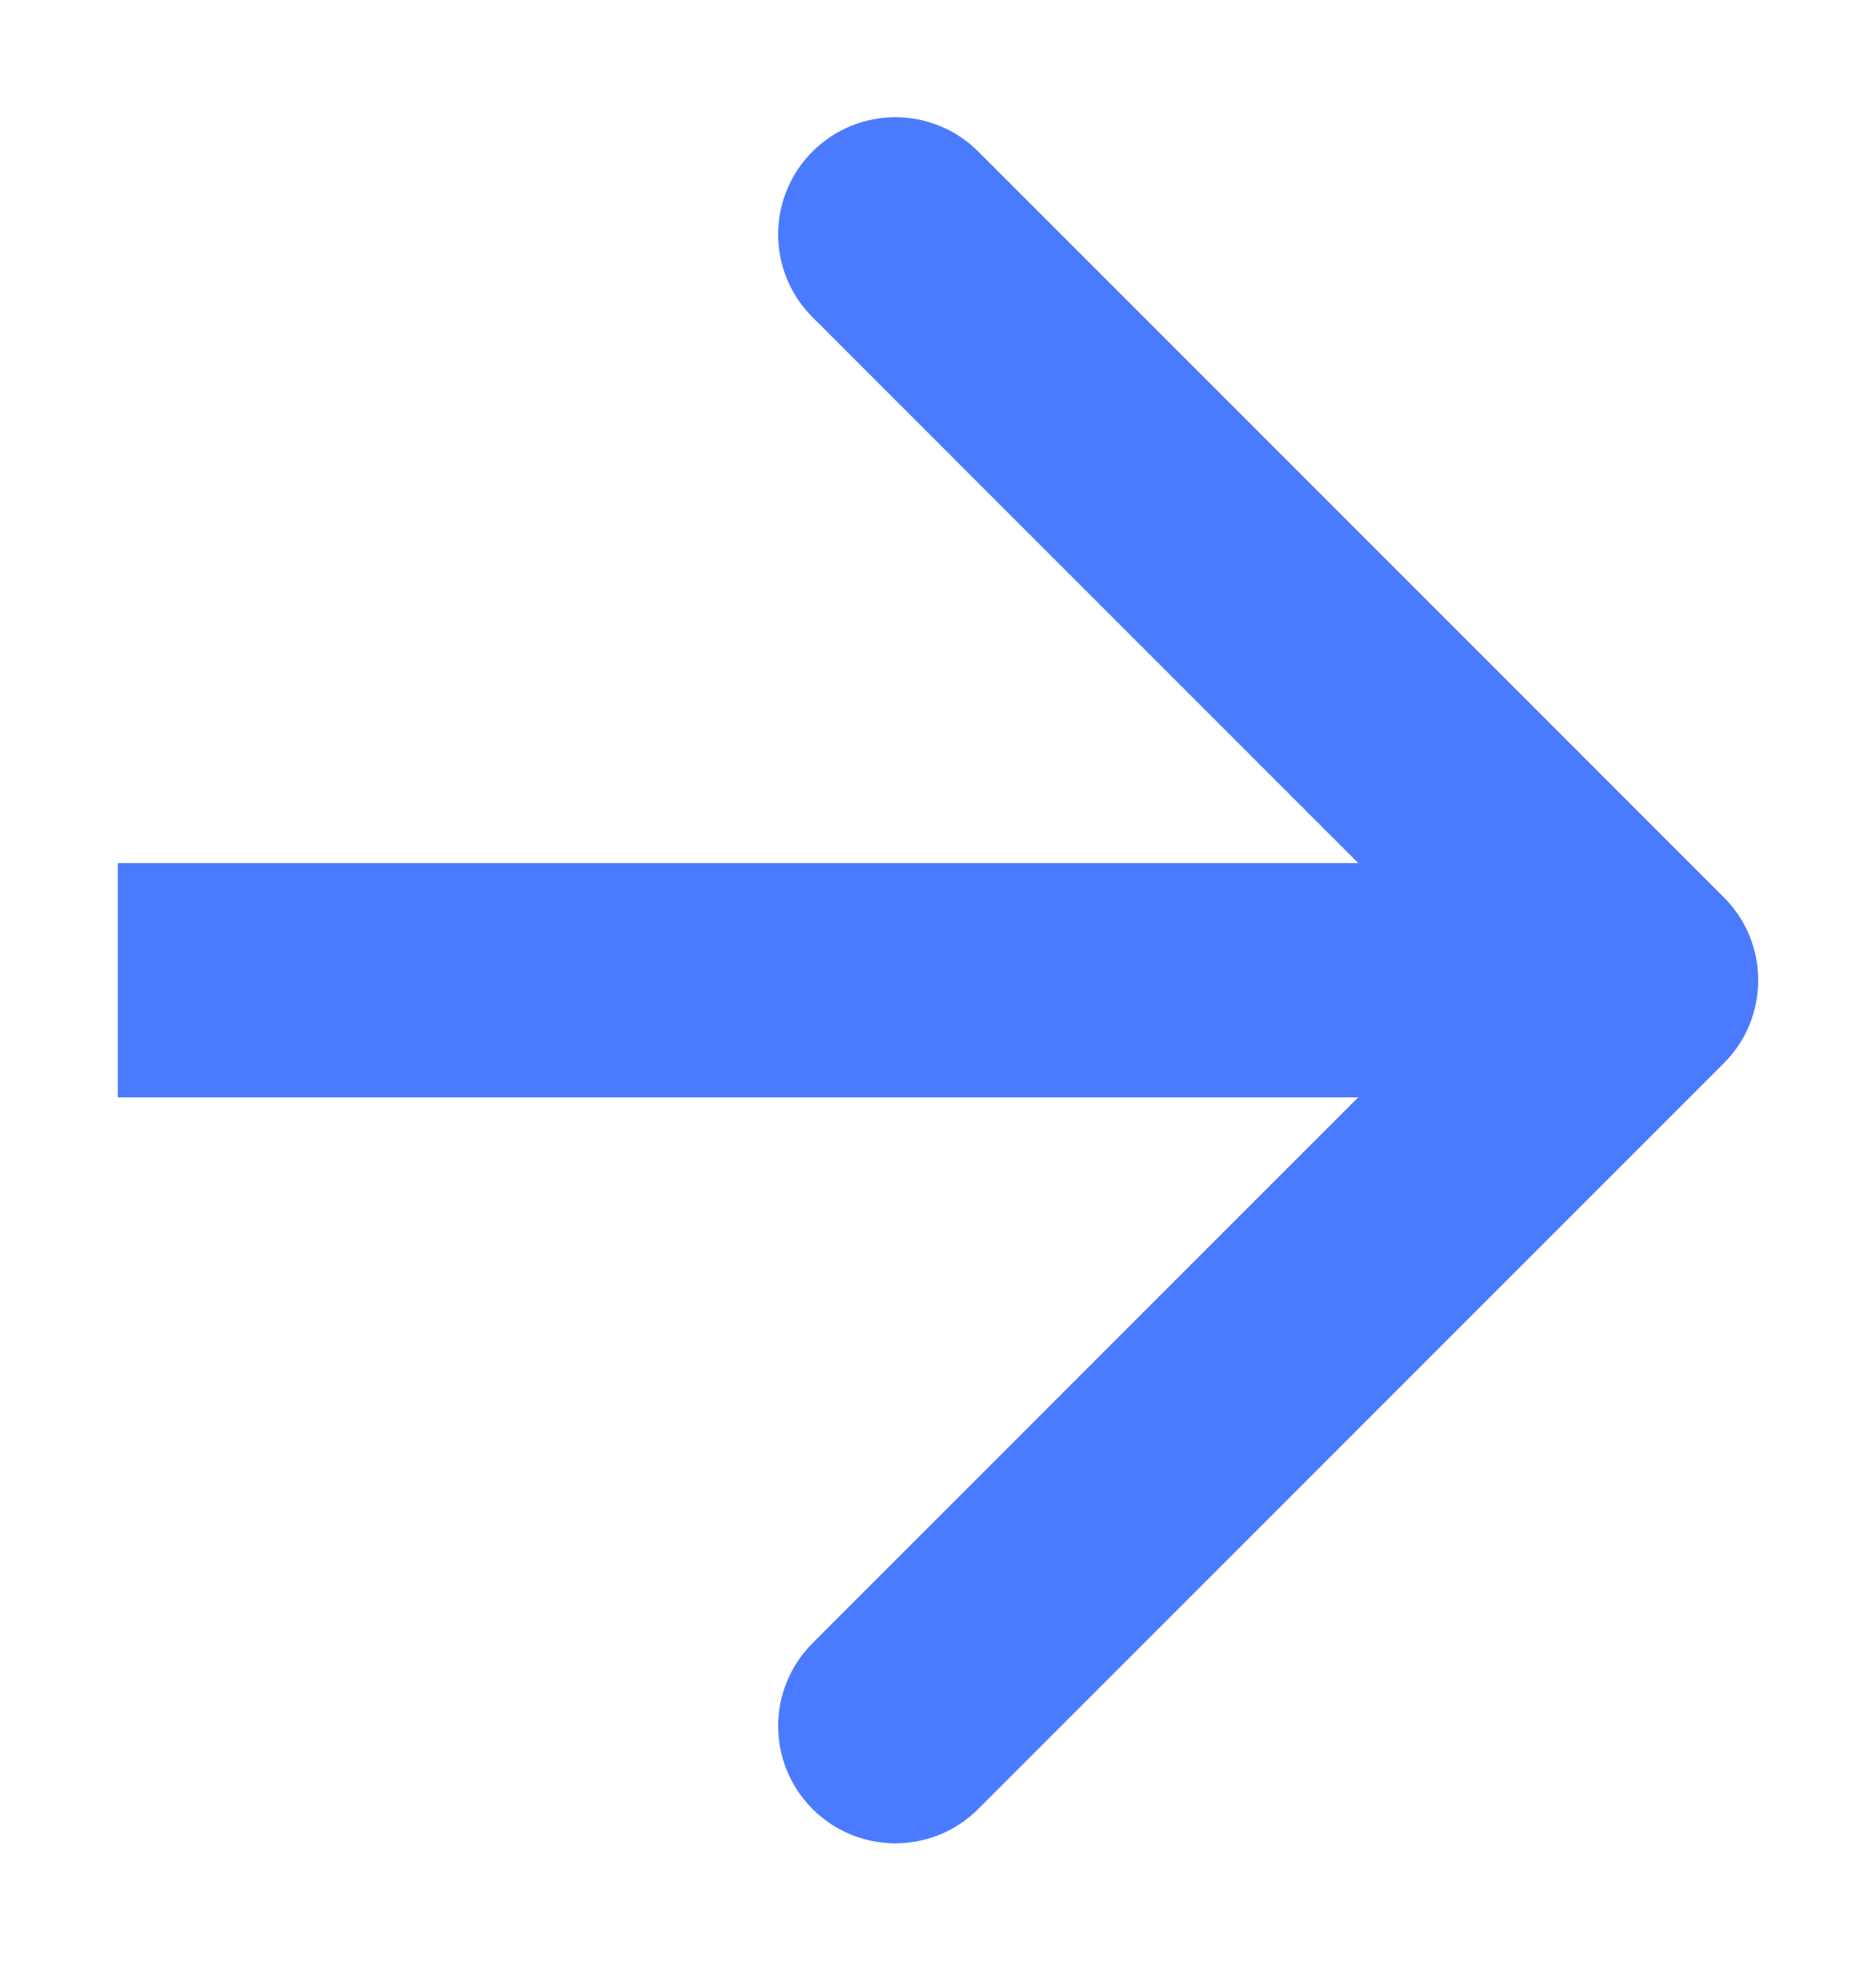 <?xml version="1.0" encoding="UTF-8"?> <svg xmlns="http://www.w3.org/2000/svg" viewBox="0 0 16.00 16.73" data-guides="{&quot;vertical&quot;:[],&quot;horizontal&quot;:[]}"><defs></defs><path fill="#4a7bff" stroke="none" fill-opacity="1" stroke-width="1" stroke-opacity="1" id="tSvgeb86ea54a6" title="Path 2" d="M14.703 9.065C15.093 8.675 15.093 8.042 14.703 7.652C12.583 5.532 10.463 3.412 8.343 1.292C7.953 0.902 7.32 0.902 6.93 1.292C6.539 1.682 6.539 2.315 6.93 2.705C8.814 4.589 10.698 6.474 12.583 8.358C10.698 10.242 8.814 12.127 6.93 14.011C6.539 14.402 6.539 15.034 6.93 15.425C7.32 15.815 7.953 15.815 8.343 15.425C10.463 13.305 12.583 11.185 14.703 9.065ZM1.005 8.358C1.005 8.691 1.005 9.024 1.005 9.357C5.335 9.357 9.666 9.357 13.996 9.357C13.996 9.024 13.996 8.691 13.996 8.358C13.996 8.025 13.996 7.692 13.996 7.359C9.666 7.359 5.335 7.359 1.005 7.359C1.005 7.692 1.005 8.025 1.005 8.358Z"></path></svg> 